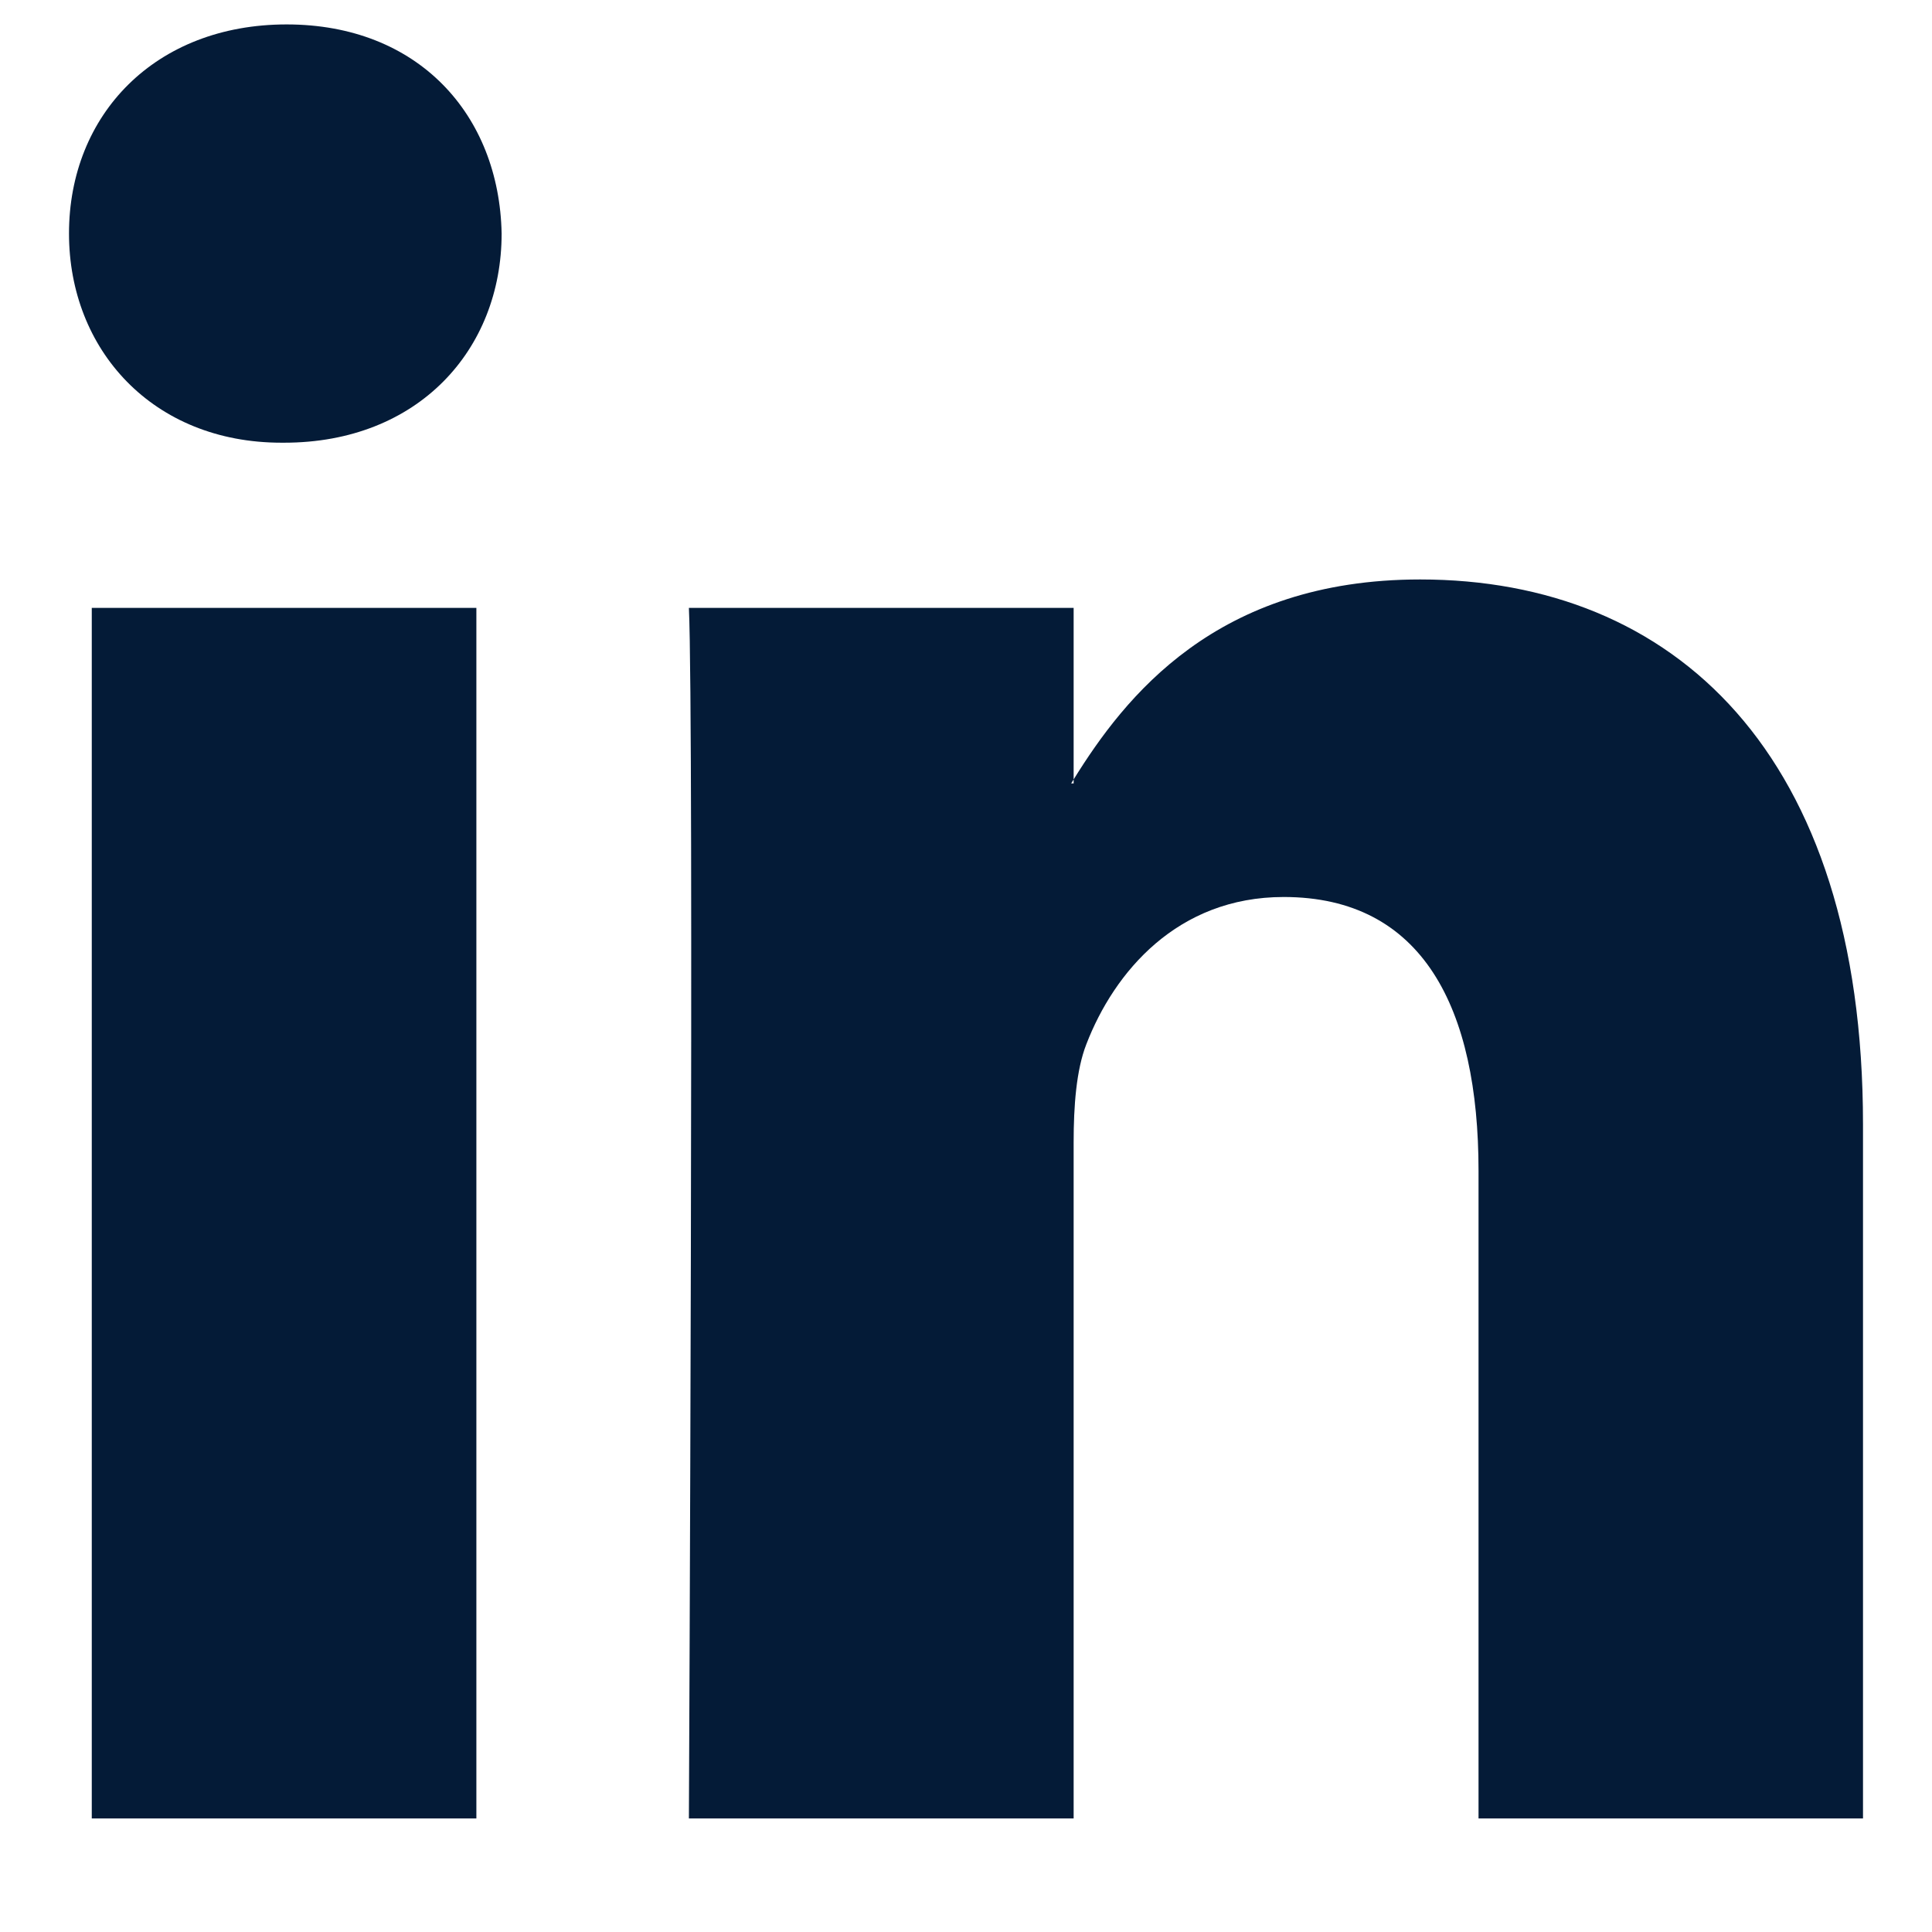 <svg width="14" height="14" viewBox="0 0 14 14" fill="none" xmlns="http://www.w3.org/2000/svg">
<path d="M13.5 8.147V13.177H10.714V8.484C10.714 7.305 10.31 6.5 9.302 6.5C8.532 6.5 8.074 7.043 7.872 7.567C7.799 7.754 7.78 8.015 7.78 8.278V13.177H4.992C4.992 13.177 5.03 5.229 4.992 4.405H7.78V5.648L7.762 5.677H7.78V5.648C8.15 5.052 8.811 4.199 10.291 4.199C12.125 4.199 13.5 5.453 13.5 8.147ZM2.077 0.177C1.124 0.177 0.5 0.831 0.5 1.692C0.5 2.534 1.106 3.208 2.04 3.208H2.059C3.031 3.208 3.635 2.534 3.635 1.692C3.618 0.831 3.031 0.177 2.077 0.177ZM0.665 13.177H3.452V4.405H0.665V13.177Z" fill="#041B37"/>
</svg>
